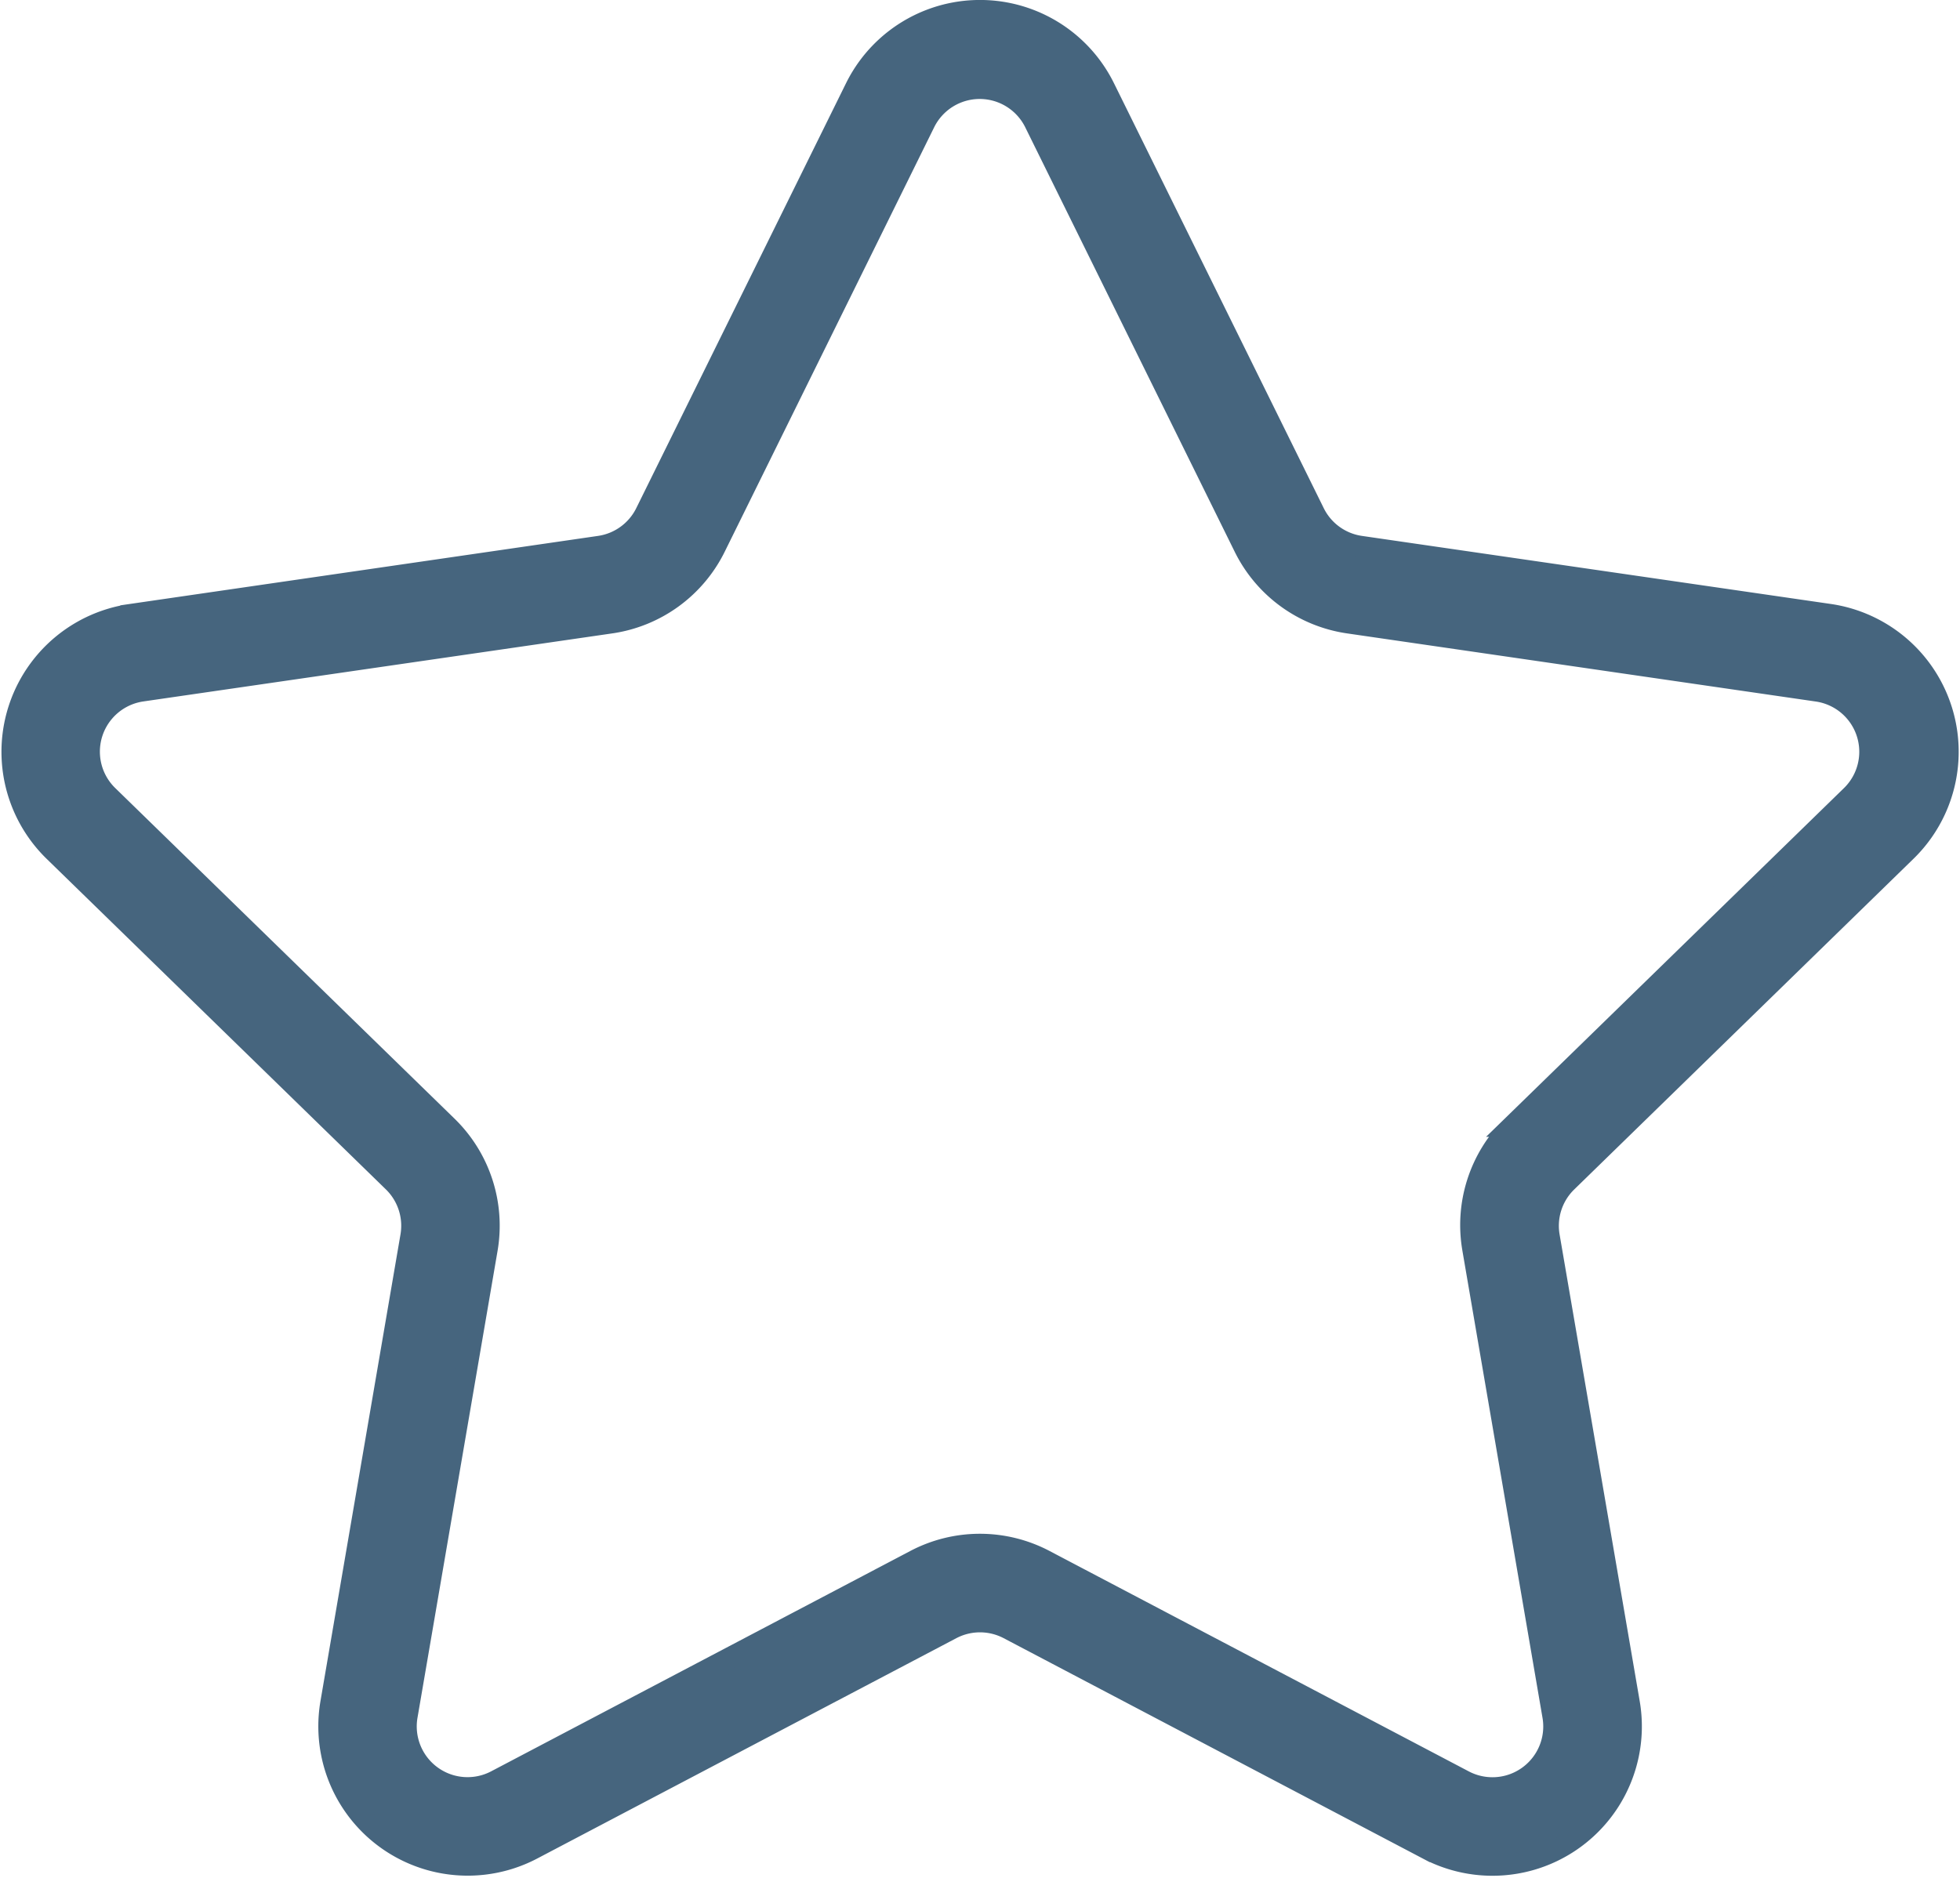 <svg viewBox="0 0 23.235 22.265" xmlns="http://www.w3.org/2000/svg"><path d="m22.458 11.015a1.646 1.646 0 0 0 -.913-2.808l-5.558-.807a.726.726 0 0 1 -.547-.4l-2.485-5.035a1.646 1.646 0 0 0 -2.953 0l-2.485 5.035a.727.727 0 0 1 -.547.4l-5.558.808a1.646 1.646 0 0 0 -.912 2.807l4.022 3.92a.728.728 0 0 1 .21.644l-.949 5.536a1.646 1.646 0 0 0 2.386 1.735l4.971-2.614a.728.728 0 0 1 .677 0l4.971 2.614a1.646 1.646 0 0 0 2.388-1.735l-.95-5.535a.727.727 0 0 1 .21-.644zm-5.137 4.72.949 5.535a.727.727 0 0 1 -1.055.767l-4.971-2.614a1.647 1.647 0 0 0 -1.533 0l-4.969 2.613a.727.727 0 0 1 -1.055-.767l.949-5.535a1.646 1.646 0 0 0 -.473-1.457l-4.023-3.921a.727.727 0 0 1 .4-1.24l5.56-.807a1.644 1.644 0 0 0 1.24-.9l2.485-5.037a.727.727 0 0 1 1.3 0l2.485 5.037a1.643 1.643 0 0 0 1.239.9l5.558.808a.727.727 0 0 1 .4 1.24l-4.022 3.92a1.646 1.646 0 0 0 -.464 1.457z" fill="#46657e" stroke="#46657e" stroke-width=".25" transform="translate(.139 -.922)"/></svg>